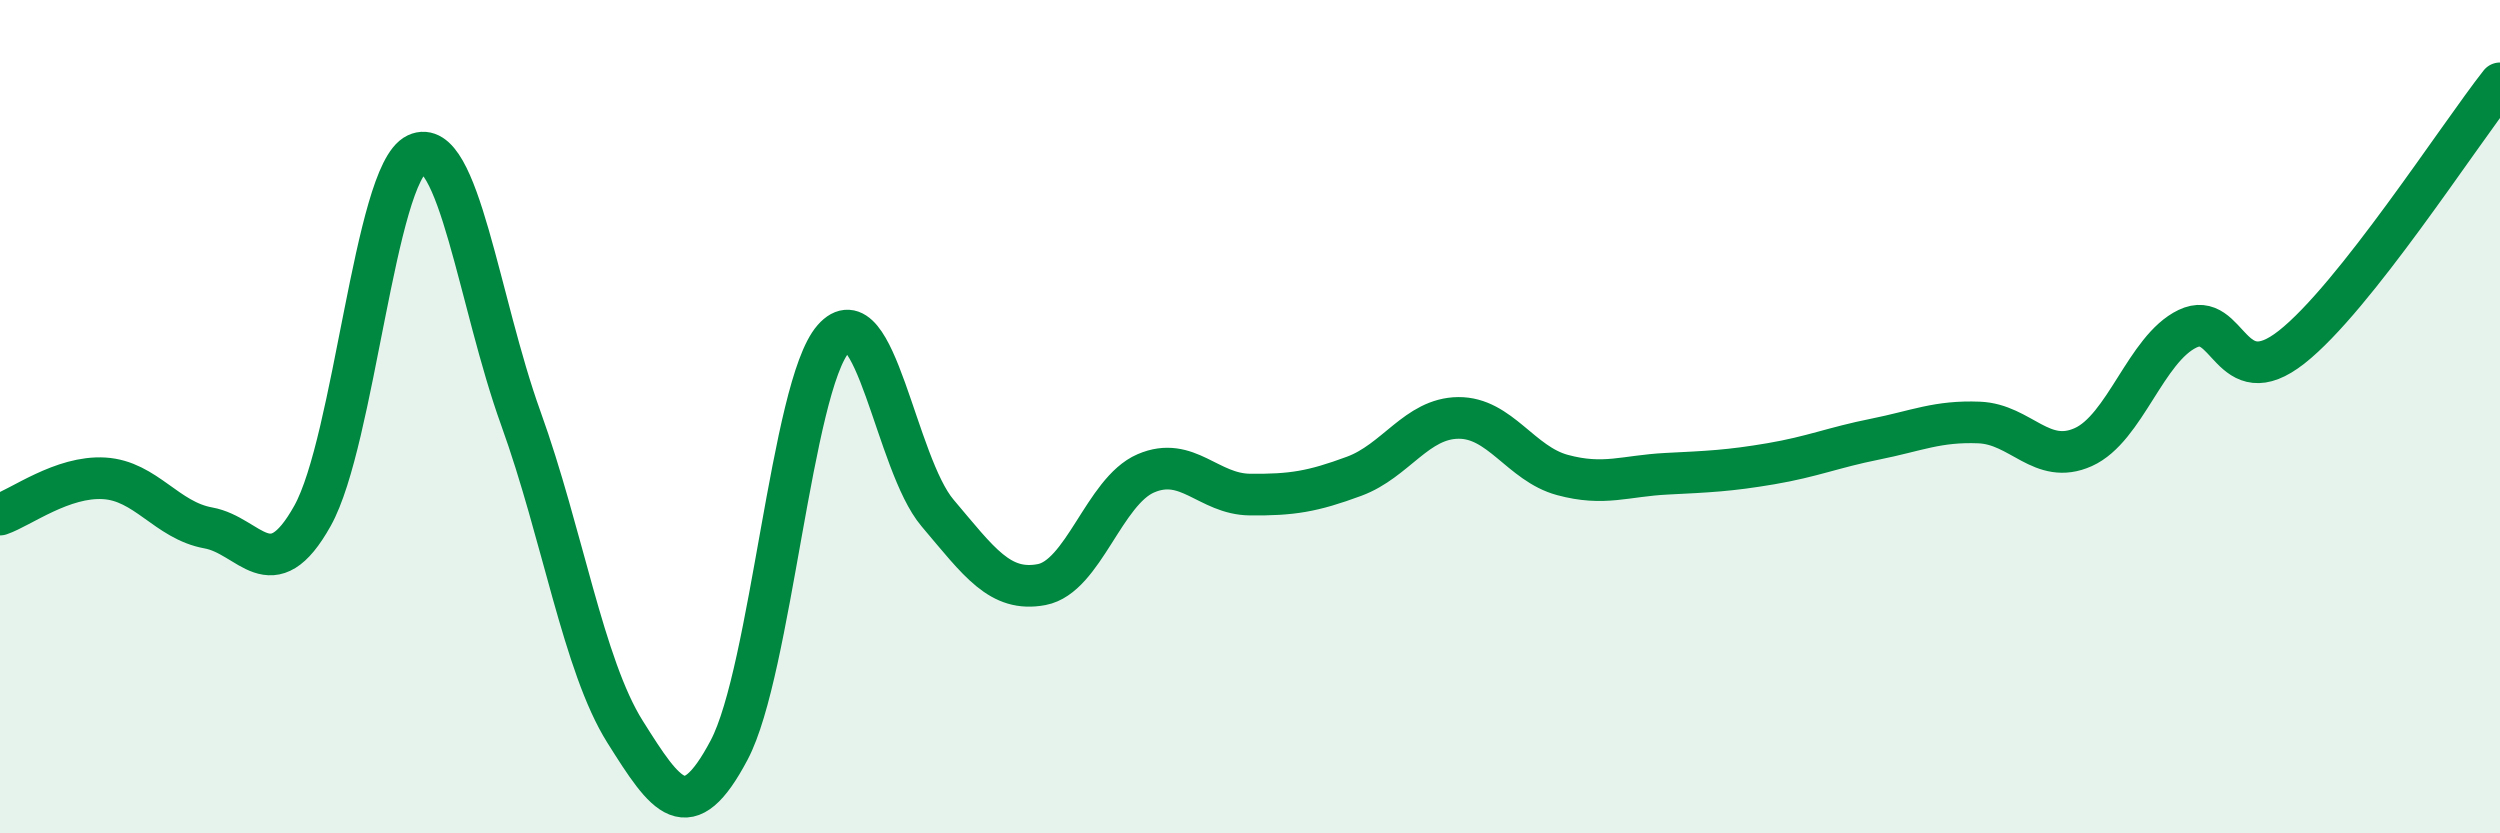 
    <svg width="60" height="20" viewBox="0 0 60 20" xmlns="http://www.w3.org/2000/svg">
      <path
        d="M 0,12.35 C 0.5,12.18 1.5,11.42 2.5,11.48 C 3.5,11.54 4,12.49 5,12.67 C 6,12.85 6.5,14.17 7.5,12.38 C 8.5,10.59 9,4.17 10,3.7 C 11,3.23 11.5,7.27 12.5,10.04 C 13.5,12.81 14,15.97 15,17.56 C 16,19.15 16.5,19.89 17.5,18 C 18.5,16.11 19,9.27 20,8.13 C 21,6.99 21.5,11.13 22.5,12.31 C 23.5,13.49 24,14.22 25,14.03 C 26,13.84 26.5,11.79 27.5,11.36 C 28.5,10.93 29,11.86 30,11.87 C 31,11.88 31.5,11.8 32.5,11.43 C 33.5,11.06 34,10.04 35,10.03 C 36,10.02 36.5,11.13 37.5,11.4 C 38.5,11.67 39,11.42 40,11.37 C 41,11.32 41.5,11.3 42.5,11.13 C 43.5,10.96 44,10.74 45,10.54 C 46,10.34 46.5,10.1 47.5,10.14 C 48.5,10.18 49,11.18 50,10.73 C 51,10.28 51.5,8.37 52.5,7.89 C 53.5,7.41 53.5,9.51 55,8.33 C 56.5,7.15 59,3.27 60,2L60 20L0 20Z"
        fill="#008740"
        opacity="0.1"
        stroke-linecap="round"
        stroke-linejoin="round"
      />
      <path
        d="M 0,12.35 C 0.5,12.18 1.5,11.42 2.5,11.48 C 3.5,11.54 4,12.49 5,12.67 C 6,12.85 6.5,14.17 7.5,12.38 C 8.5,10.59 9,4.17 10,3.7 C 11,3.23 11.5,7.27 12.5,10.04 C 13.5,12.81 14,15.97 15,17.56 C 16,19.15 16.5,19.89 17.5,18 C 18.5,16.11 19,9.27 20,8.13 C 21,6.99 21.5,11.13 22.5,12.31 C 23.5,13.49 24,14.22 25,14.03 C 26,13.84 26.5,11.79 27.5,11.36 C 28.5,10.93 29,11.86 30,11.87 C 31,11.88 31.5,11.8 32.5,11.43 C 33.5,11.06 34,10.04 35,10.03 C 36,10.02 36.5,11.13 37.5,11.4 C 38.5,11.67 39,11.42 40,11.37 C 41,11.32 41.5,11.3 42.5,11.13 C 43.5,10.96 44,10.74 45,10.54 C 46,10.34 46.5,10.1 47.5,10.14 C 48.5,10.18 49,11.18 50,10.73 C 51,10.28 51.5,8.37 52.5,7.89 C 53.5,7.41 53.5,9.51 55,8.33 C 56.5,7.15 59,3.27 60,2"
        stroke="#008740"
        stroke-width="1"
        fill="none"
        stroke-linecap="round"
        stroke-linejoin="round"
      />
    </svg>
  